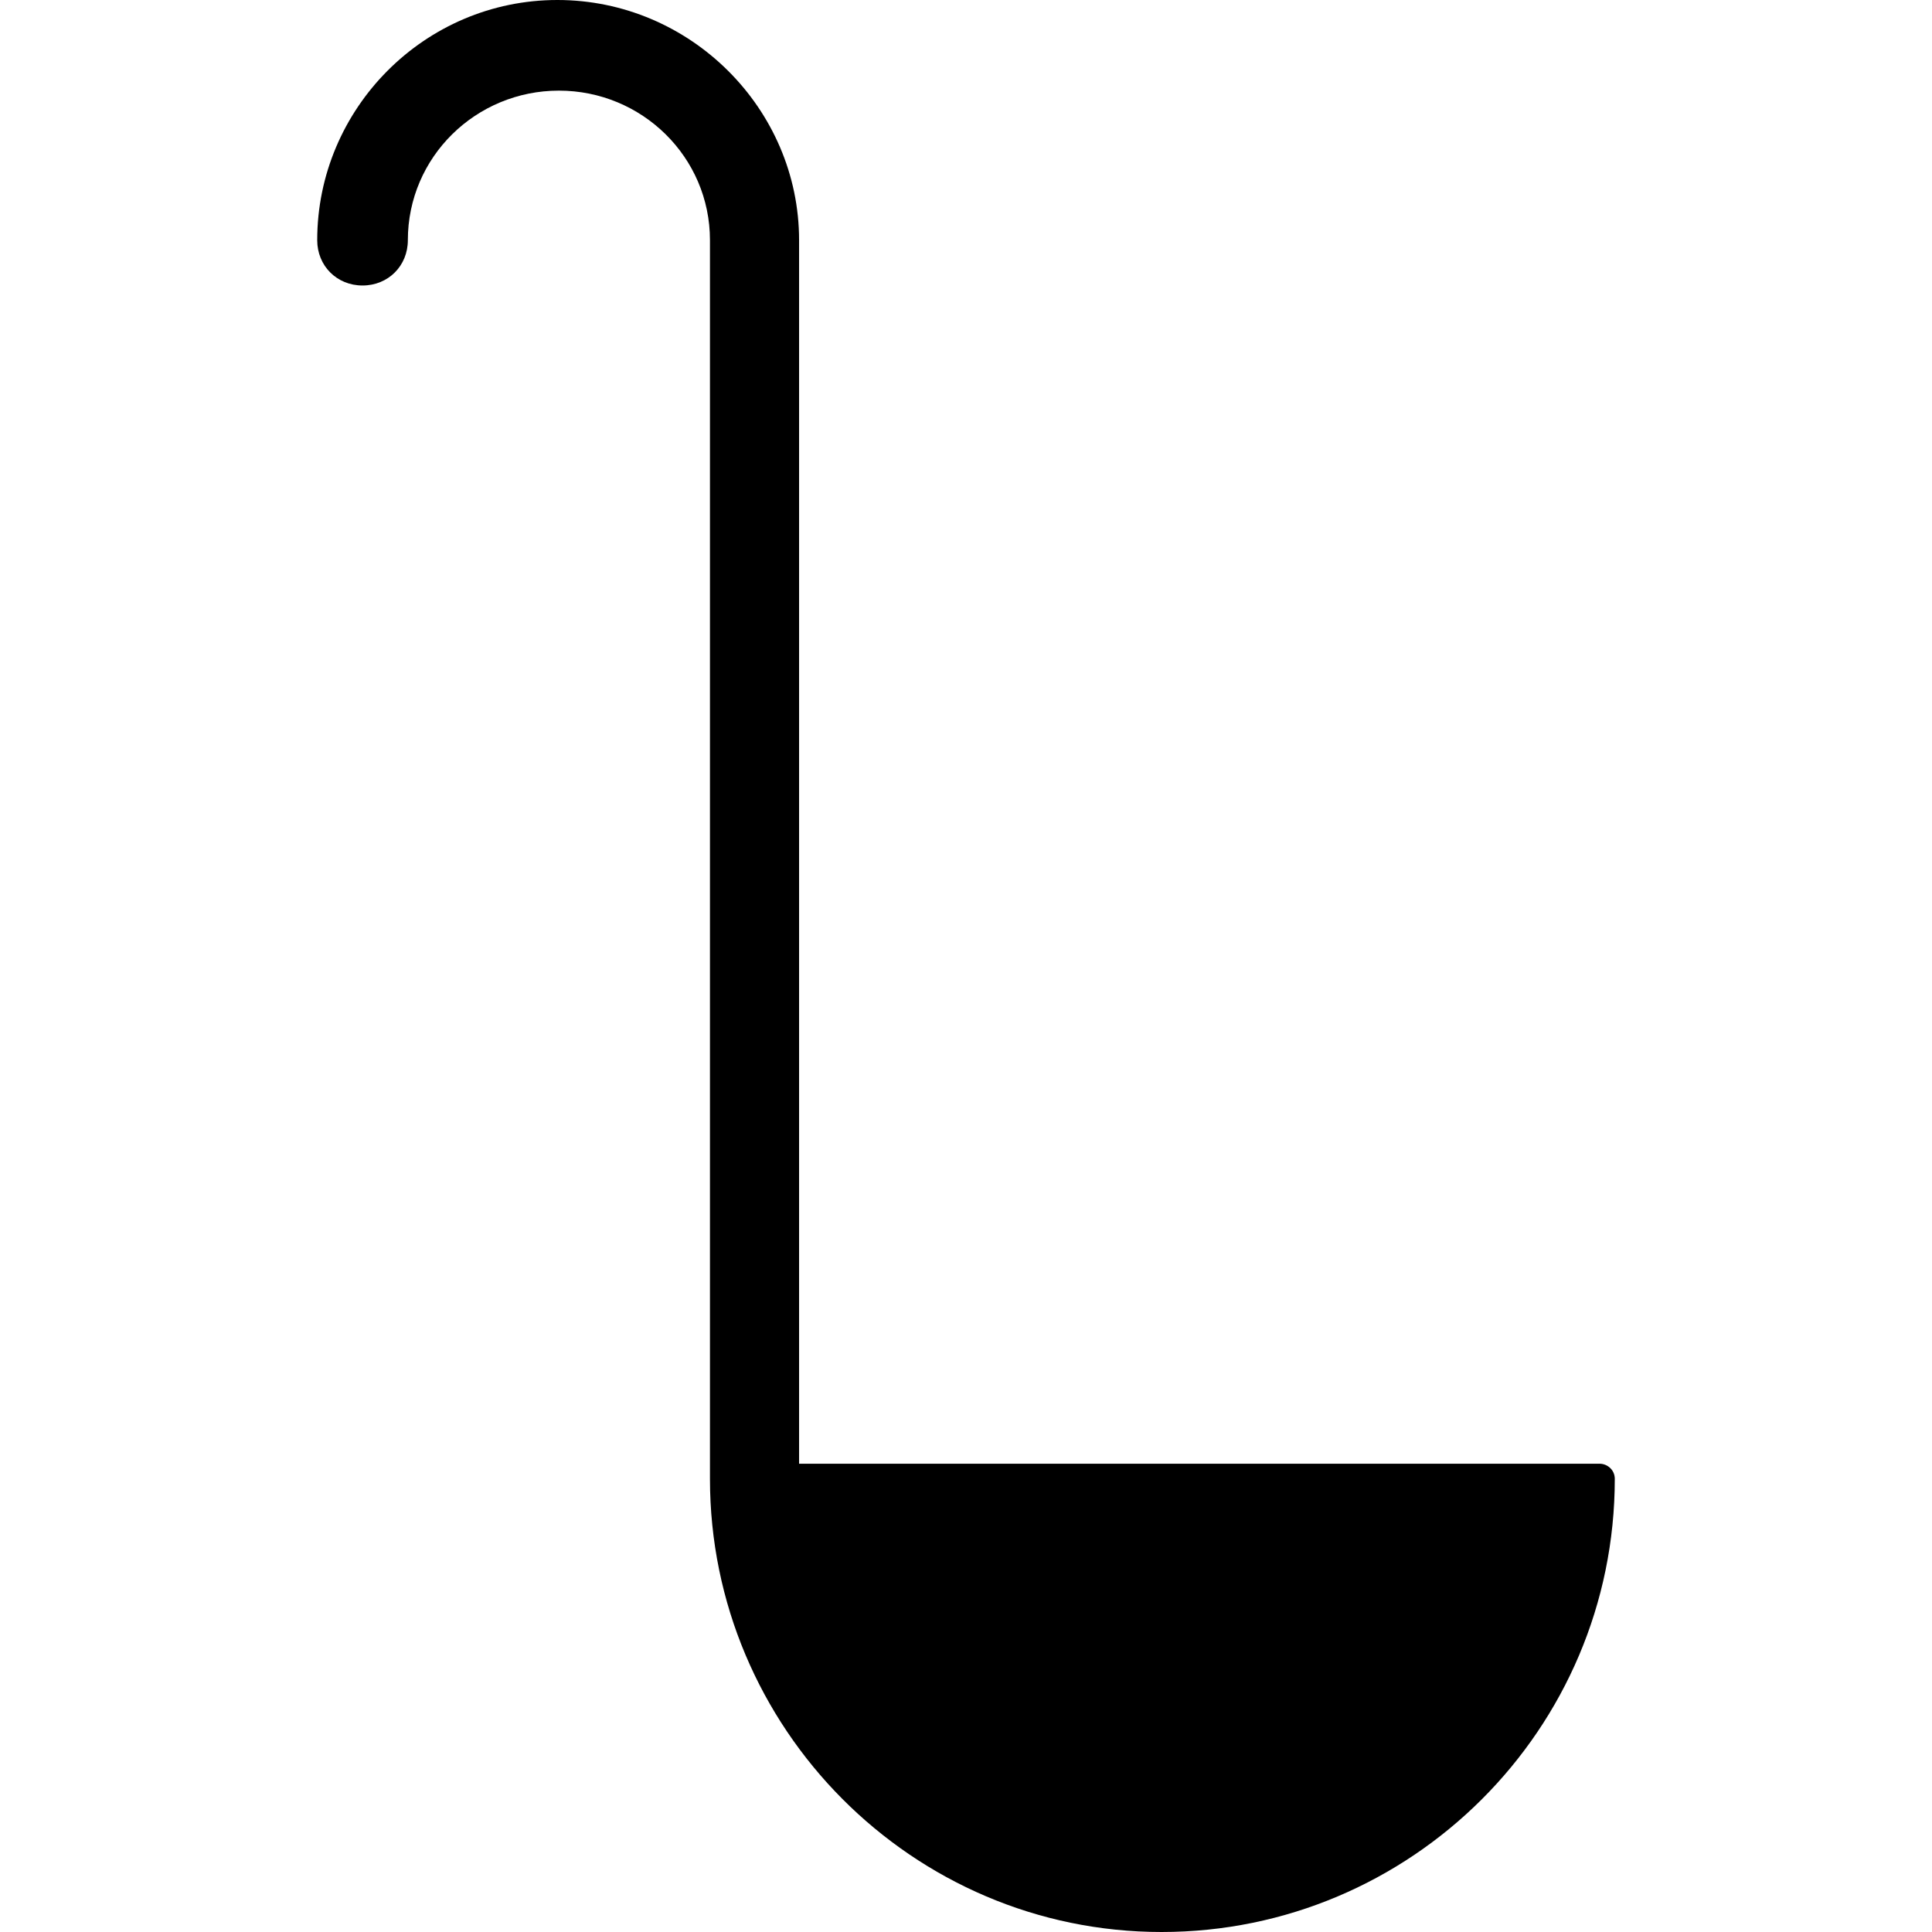 <?xml version="1.0" encoding="iso-8859-1"?>
<!-- Generator: Adobe Illustrator 19.0.0, SVG Export Plug-In . SVG Version: 6.00 Build 0)  -->
<svg version="1.1" id="Layer_1" xmlns="http://www.w3.org/2000/svg" xmlns:xlink="http://www.w3.org/1999/xlink" x="0px" y="0px"
	 viewBox="0 0 511.6 511.6" style="enable-background:new 0 0 511.6 511.6;" xml:space="preserve">
<g>
	<g>
		<path d="M423.6,387.6h-212v-324c0-34.8-28.8-63.6-64-63.6S84,28.8,84,63.6c0,6.8,5.2,12,12,12c6.8,0,12-5.2,12-12
			c0-22,18-39.6,40-39.6s40,17.6,40,39.6v328c0,66,53.6,120,119.6,120s120-53.6,120-120C427.6,389.2,425.6,387.6,423.6,387.6z"/>
	</g>
</g>
<g>
</g>
<g>
</g>
<g>
</g>
<g>
</g>
<g>
</g>
<g>
</g>
<g>
</g>
<g>
</g>
<g>
</g>
<g>
</g>
<g>
</g>
<g>
</g>
<g>
</g>
<g>
</g>
<g>
</g>
</svg>
